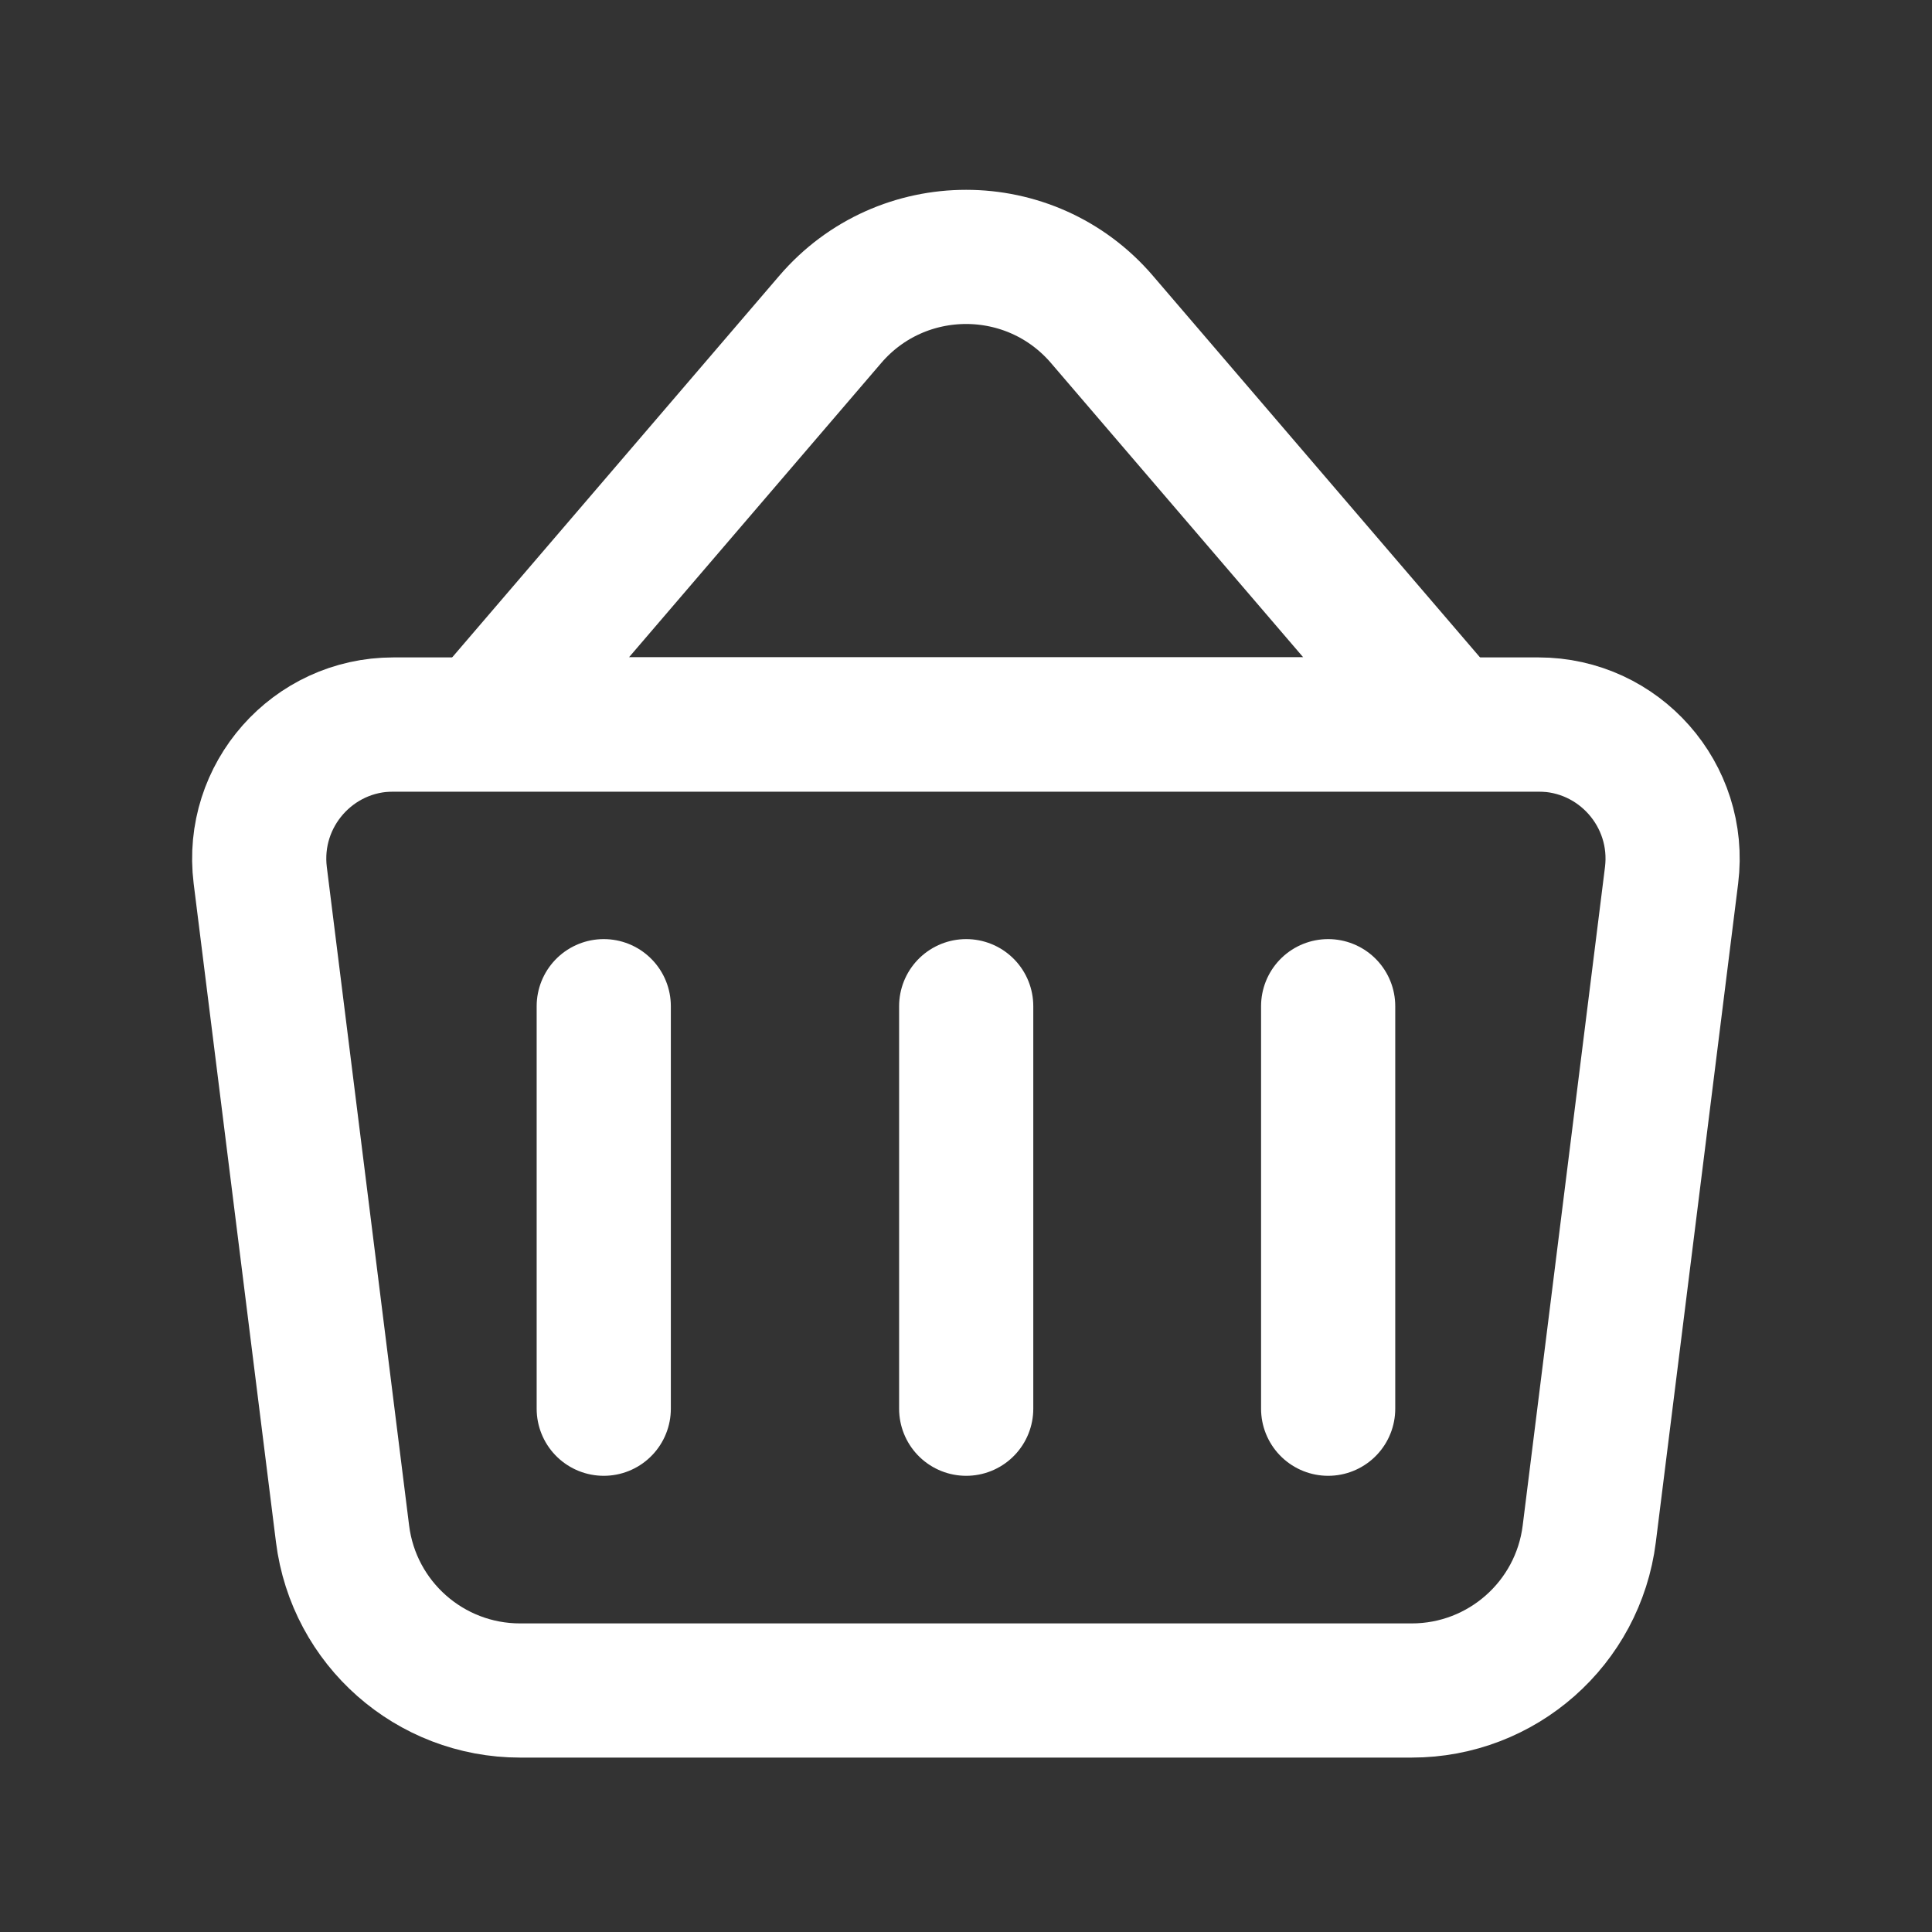 <svg width="20" height="20" viewBox="0 0 20 20" fill="none" xmlns="http://www.w3.org/2000/svg">
<rect x="0" y="0" width="20" height="20" fill="#333333" stroke="none"/>
<path d="M2.694 9.061L3.546 15.878C3.662 16.805 4.45 17.5 5.384 17.5H14.614C15.548 17.5 16.336 16.805 16.452 15.878L17.304 9.061C17.407 8.232 16.761 7.5 15.926 7.5L4.072 7.5C3.237 7.5 2.591 8.232 2.694 9.061Z" stroke="white" stroke-width="1.389"/>
<path d="M5.001 7.499L8.595 3.306C9.334 2.444 10.668 2.444 11.407 3.306L15.001 7.499H5.001Z" stroke="white" stroke-width="1.389" stroke-linecap="round"/>
<path d="M6.25 10.416V14.583" stroke="white" stroke-width="1.389" stroke-linecap="round"/>
<path d="M10.002 10.416V14.583" stroke="white" stroke-width="1.389" stroke-linecap="round"/>
<path d="M13.749 10.416V14.583" stroke="white" stroke-width="1.389" stroke-linecap="round"/>
</svg>

